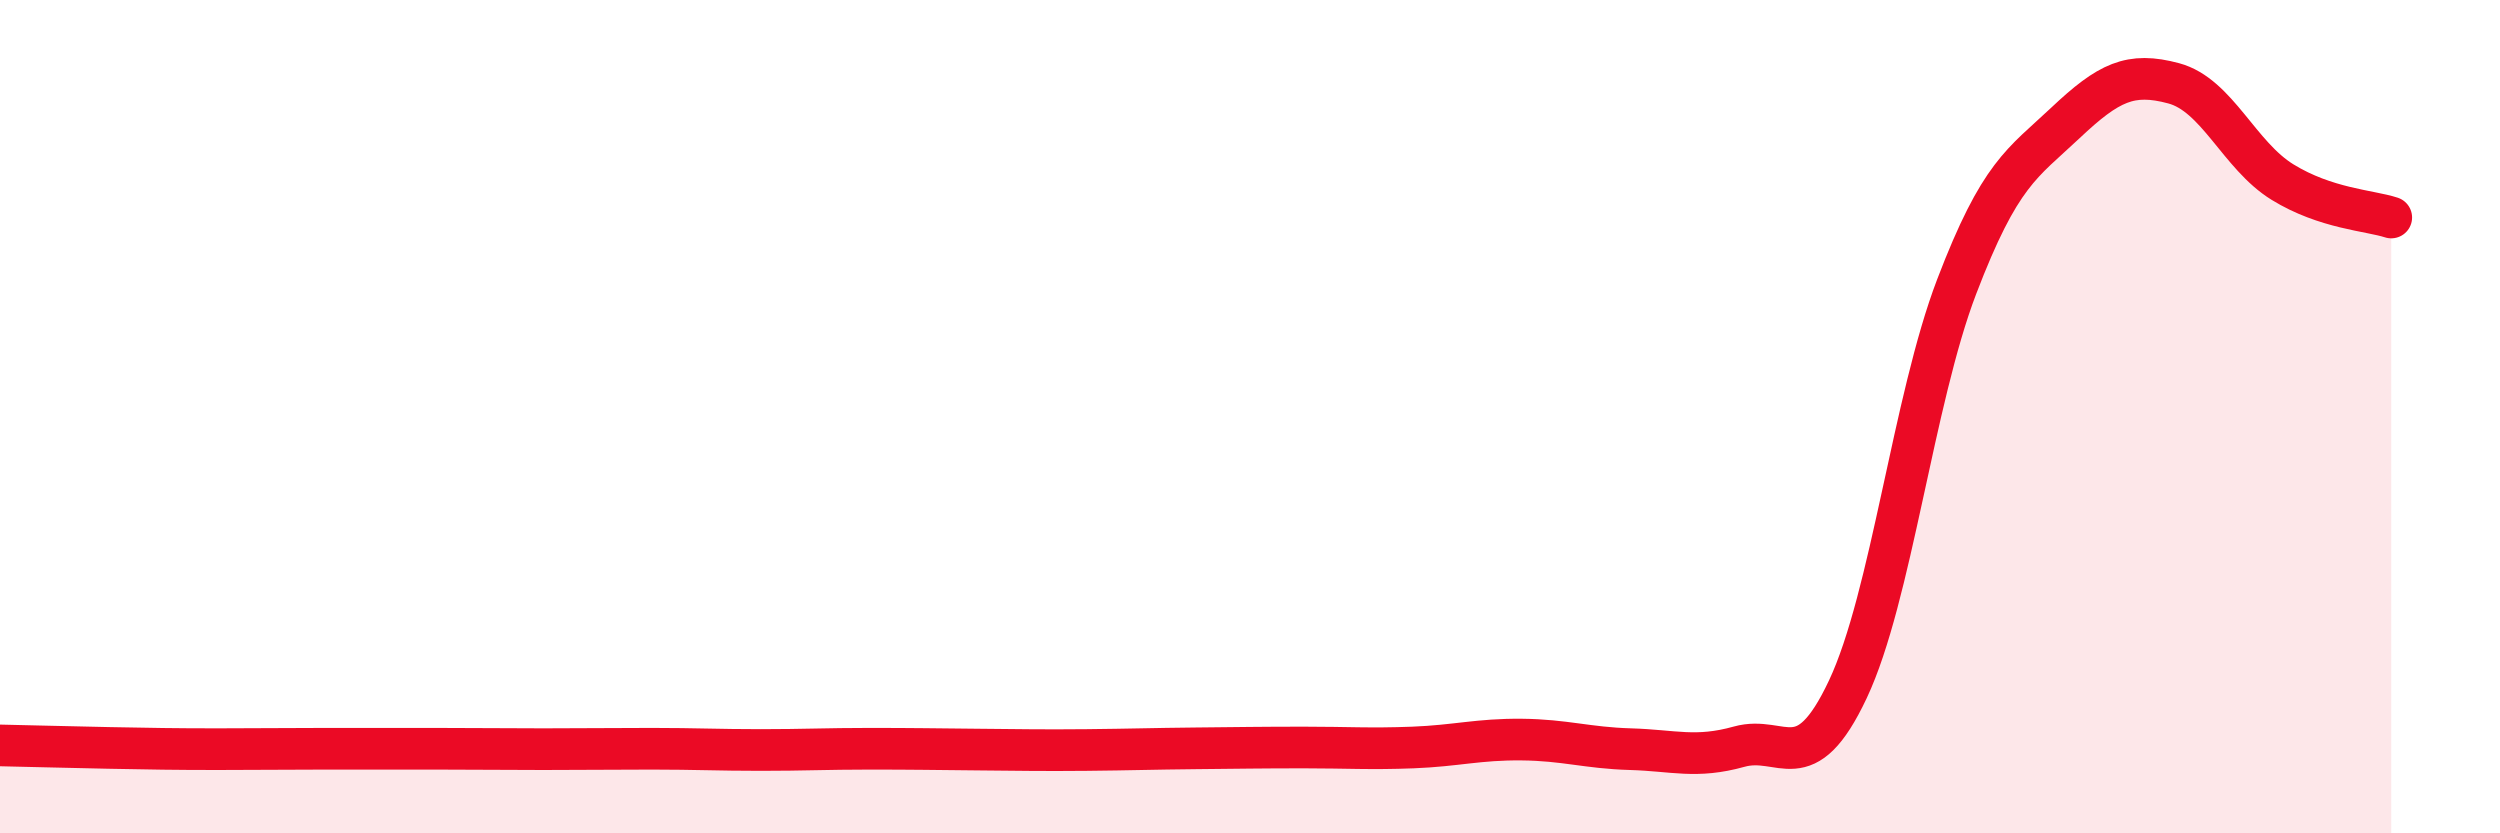 
    <svg width="60" height="20" viewBox="0 0 60 20" xmlns="http://www.w3.org/2000/svg">
      <path
        d="M 0,17.89 C 0.52,17.9 1.57,17.93 2.61,17.95 C 3.65,17.97 4.18,17.98 5.22,17.98 C 6.26,17.98 6.79,17.97 7.83,17.97 C 8.87,17.97 9.39,17.97 10.43,17.97 C 11.47,17.97 12,17.98 13.04,17.98 C 14.08,17.98 14.61,17.97 15.65,17.97 C 16.69,17.97 17.22,18 18.26,18 C 19.3,18 19.83,17.97 20.87,17.97 C 21.91,17.97 22.44,17.98 23.48,17.99 C 24.52,18 25.05,18.01 26.09,18 C 27.13,17.99 27.66,17.97 28.7,17.96 C 29.74,17.95 30.26,17.94 31.3,17.94 C 32.34,17.94 32.87,17.98 33.91,17.94 C 34.95,17.9 35.48,17.74 36.52,17.75 C 37.56,17.76 38.09,17.95 39.13,17.98 C 40.17,18.01 40.7,18.21 41.74,17.92 C 42.78,17.63 43.31,18.75 44.35,16.54 C 45.39,14.33 45.92,9.6 46.96,6.88 C 48,4.16 48.53,3.93 49.57,2.95 C 50.61,1.97 51.13,1.72 52.17,2 C 53.21,2.28 53.74,3.73 54.78,4.37 C 55.82,5.01 56.87,5.05 57.39,5.22L57.39 20L0 20Z"
        fill="#EB0A25"
        opacity="0.1"
        stroke-linecap="round"
        stroke-linejoin="round"
      />
      <path
        d="M 0,17.89 C 0.52,17.9 1.57,17.93 2.61,17.95 C 3.65,17.97 4.18,17.98 5.22,17.98 C 6.26,17.98 6.79,17.97 7.83,17.97 C 8.87,17.97 9.39,17.97 10.43,17.97 C 11.47,17.97 12,17.98 13.04,17.98 C 14.08,17.98 14.61,17.97 15.65,17.97 C 16.69,17.97 17.22,18 18.26,18 C 19.3,18 19.83,17.97 20.87,17.97 C 21.91,17.97 22.44,17.98 23.48,17.99 C 24.52,18 25.05,18.01 26.09,18 C 27.13,17.99 27.66,17.97 28.7,17.96 C 29.74,17.95 30.26,17.94 31.3,17.94 C 32.34,17.94 32.87,17.98 33.91,17.94 C 34.95,17.9 35.48,17.74 36.52,17.75 C 37.56,17.76 38.09,17.95 39.13,17.98 C 40.17,18.01 40.7,18.21 41.74,17.92 C 42.78,17.63 43.31,18.75 44.35,16.54 C 45.39,14.33 45.92,9.6 46.96,6.88 C 48,4.16 48.53,3.93 49.57,2.95 C 50.61,1.97 51.13,1.72 52.17,2 C 53.21,2.28 53.74,3.73 54.78,4.37 C 55.82,5.01 56.87,5.05 57.39,5.22"
        stroke="#EB0A25"
        stroke-width="1"
        fill="none"
        stroke-linecap="round"
        stroke-linejoin="round"
      />
    </svg>
  
